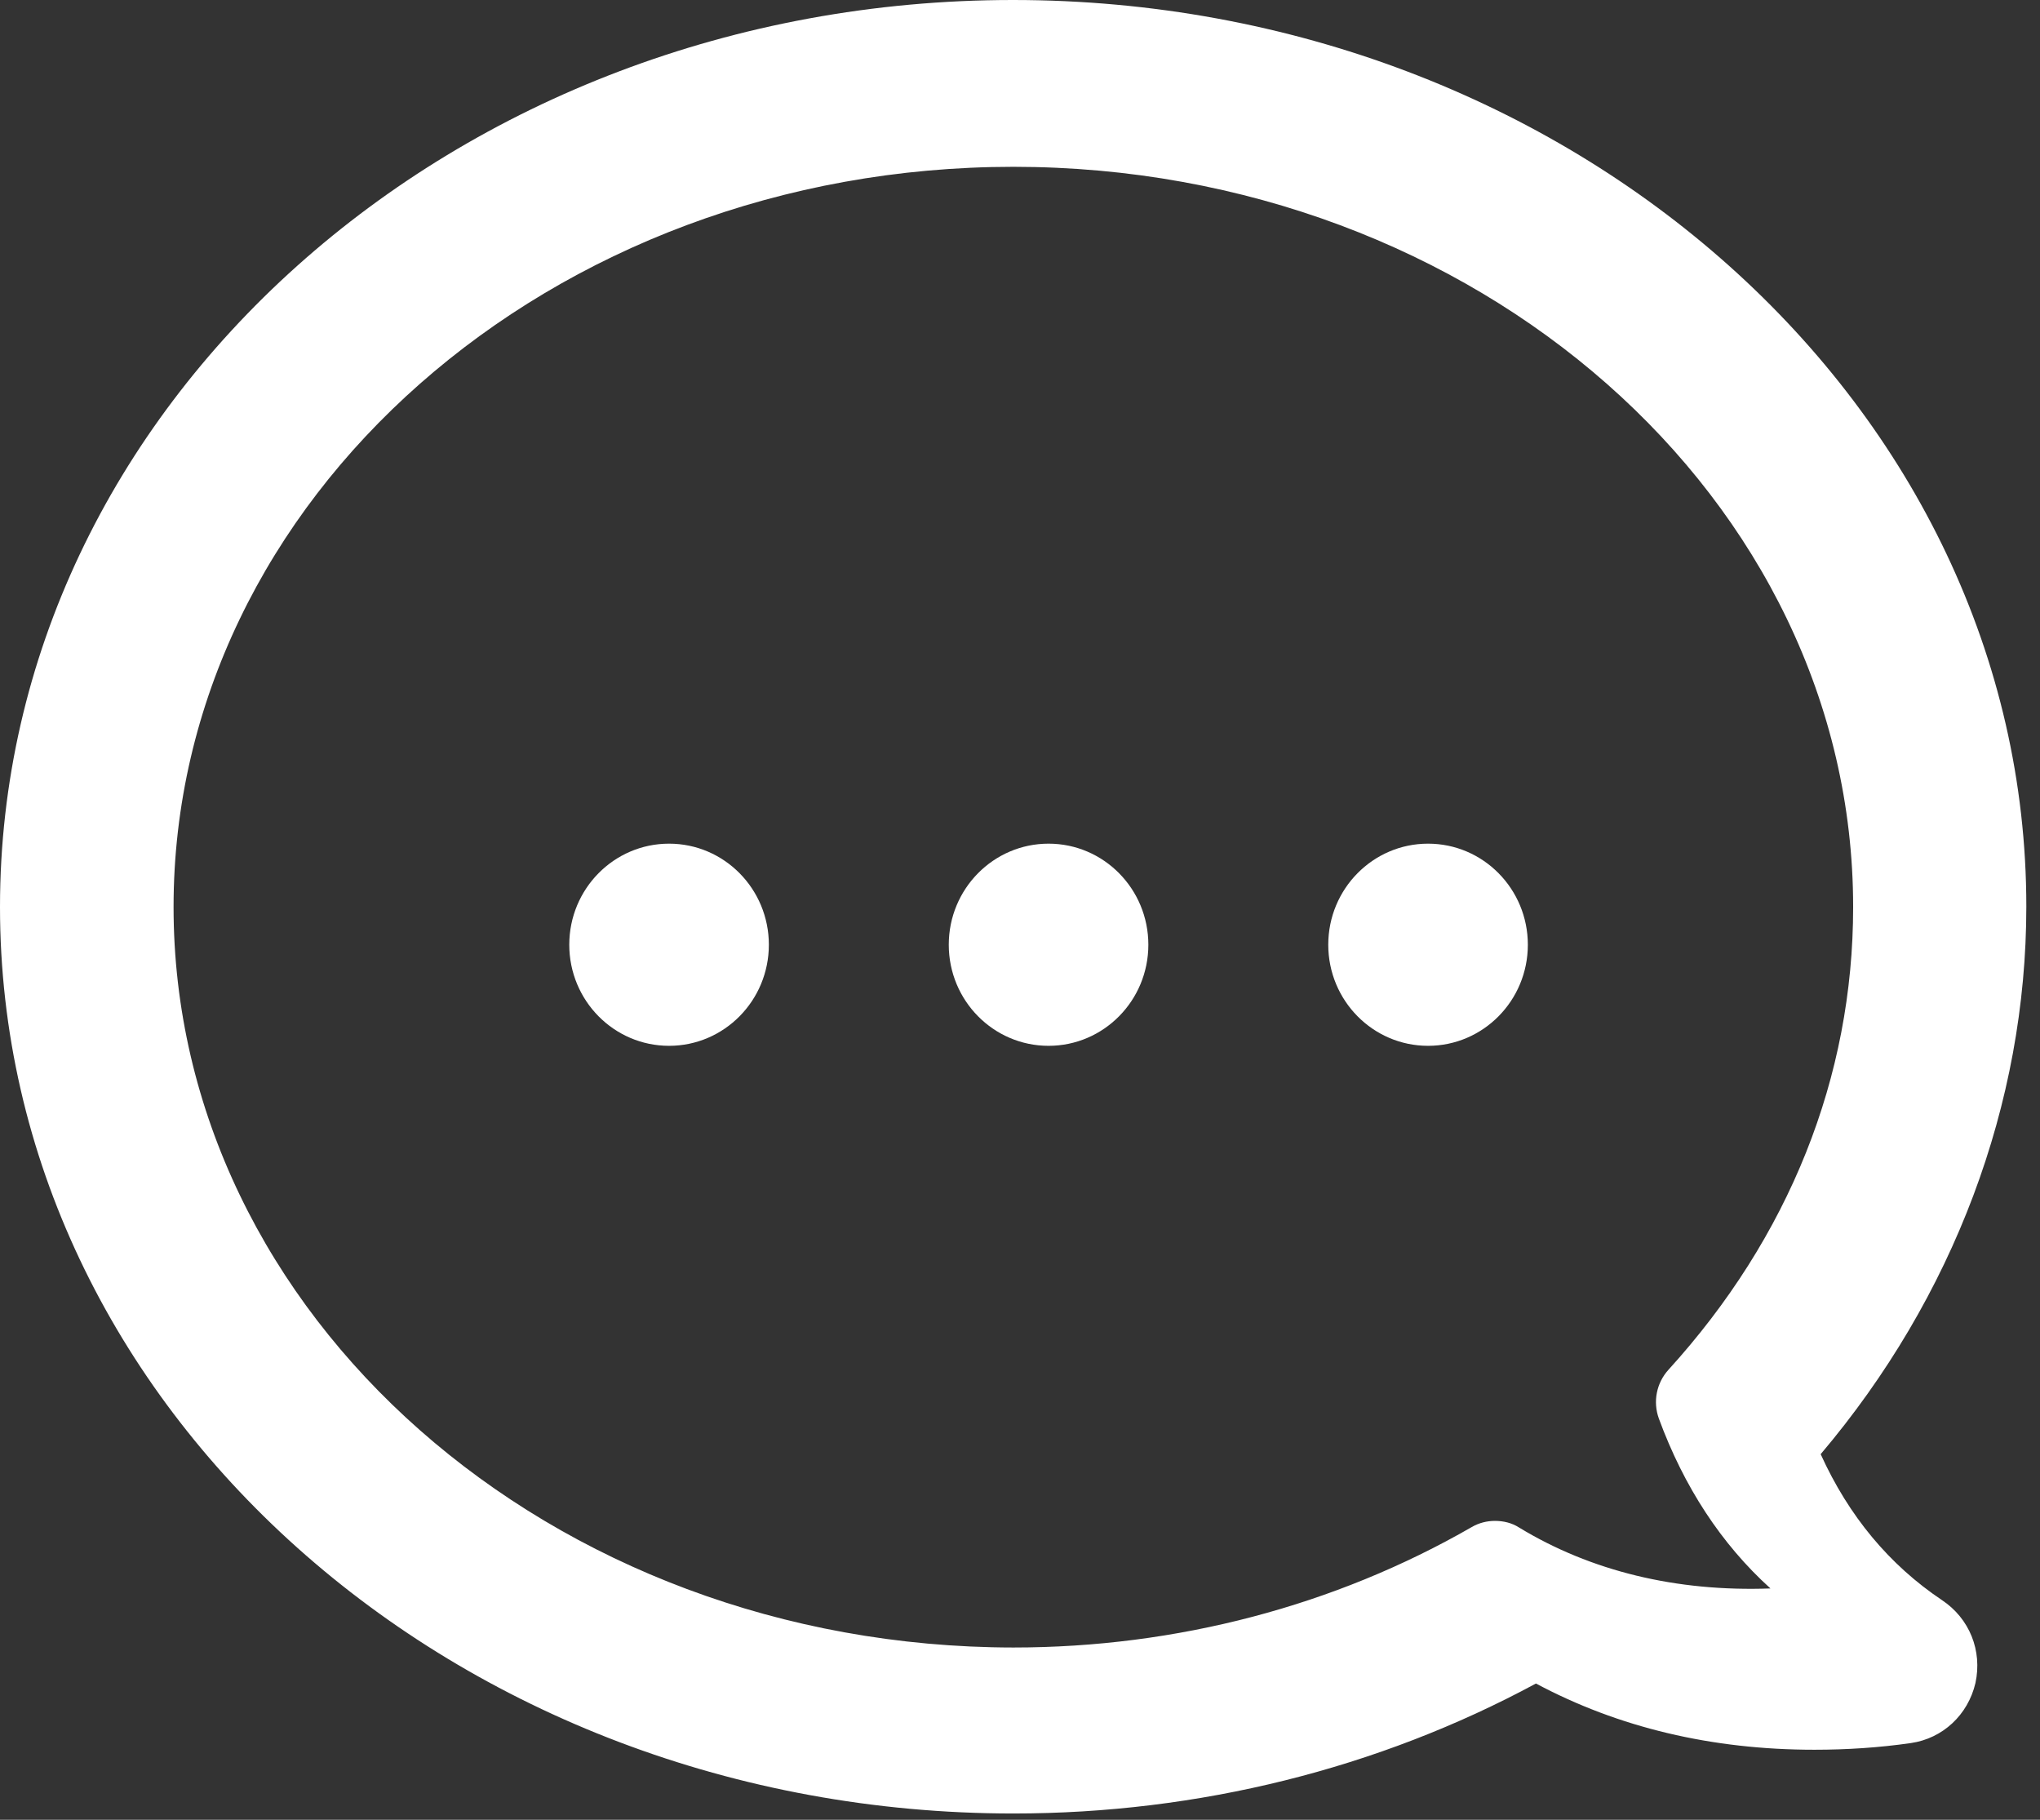<?xml version="1.0" encoding="UTF-8"?>
<svg width="37px" height="33px" viewBox="0 0 37 33" version="1.1" xmlns="http://www.w3.org/2000/svg" xmlns:xlink="http://www.w3.org/1999/xlink">
    <rect x="0" y="0" width="37" height="33" fill="#333333" stroke="none"/>
    <!-- Generator: Sketch 48.1 (47250) - http://www.bohemiancoding.com/sketch -->
    <title>Group 13</title>
    <desc>Created with Sketch.</desc>
    <defs></defs>
    <g id="01_XPR-Community" stroke="none" stroke-width="1" fill="none" fill-rule="evenodd" transform="translate(-363, -2477)">
        <g id="Group-13" transform="translate(363, 2477)" fill="#FFFFFF">
            <path d="M0,16.447 C0,25.51 8.248,32.886 18.38,32.886 C21.734,32.886 24.999,32.072 27.858,30.529 C29.352,31.327 31.048,31.73 32.909,31.73 C33.495,31.73 34.08,31.692 34.658,31.609 C35.236,31.525 35.693,31.099 35.829,30.521 C35.956,29.936 35.724,29.35 35.221,29.016 C34.268,28.377 33.532,27.495 33.022,26.37 C35.431,23.526 36.752,20.021 36.752,16.439 C36.752,7.376 28.504,0 18.372,0 C8.24,0 0,7.383 0,16.447 L0,16.447 Z M3.148,16.447 C3.148,9.046 9.983,3.025 18.38,3.025 C26.776,3.025 33.611,9.046 33.611,16.447 C33.611,19.535 32.45,22.434 30.259,24.842 C30.045,25.08 29.976,25.416 30.087,25.724 C30.543,26.964 31.22,28 32.111,28.805 C30.404,28.868 28.85,28.49 27.55,27.699 C27.419,27.615 27.267,27.58 27.115,27.58 C26.97,27.58 26.825,27.615 26.693,27.692 C24.212,29.12 21.337,29.876 18.38,29.876 C9.983,29.869 3.148,23.848 3.148,16.447 L3.148,16.447 Z" id="Shape"></path>
            <ellipse id="Oval" cx="19.018" cy="17.132" rx="1.81" ry="1.833"></ellipse>
            <ellipse id="Oval" cx="25.901" cy="17.132" rx="1.81" ry="1.833"></ellipse>
            <ellipse id="Oval" cx="12.135" cy="17.132" rx="1.81" ry="1.833"></ellipse>
        </g>
    </g>
</svg>